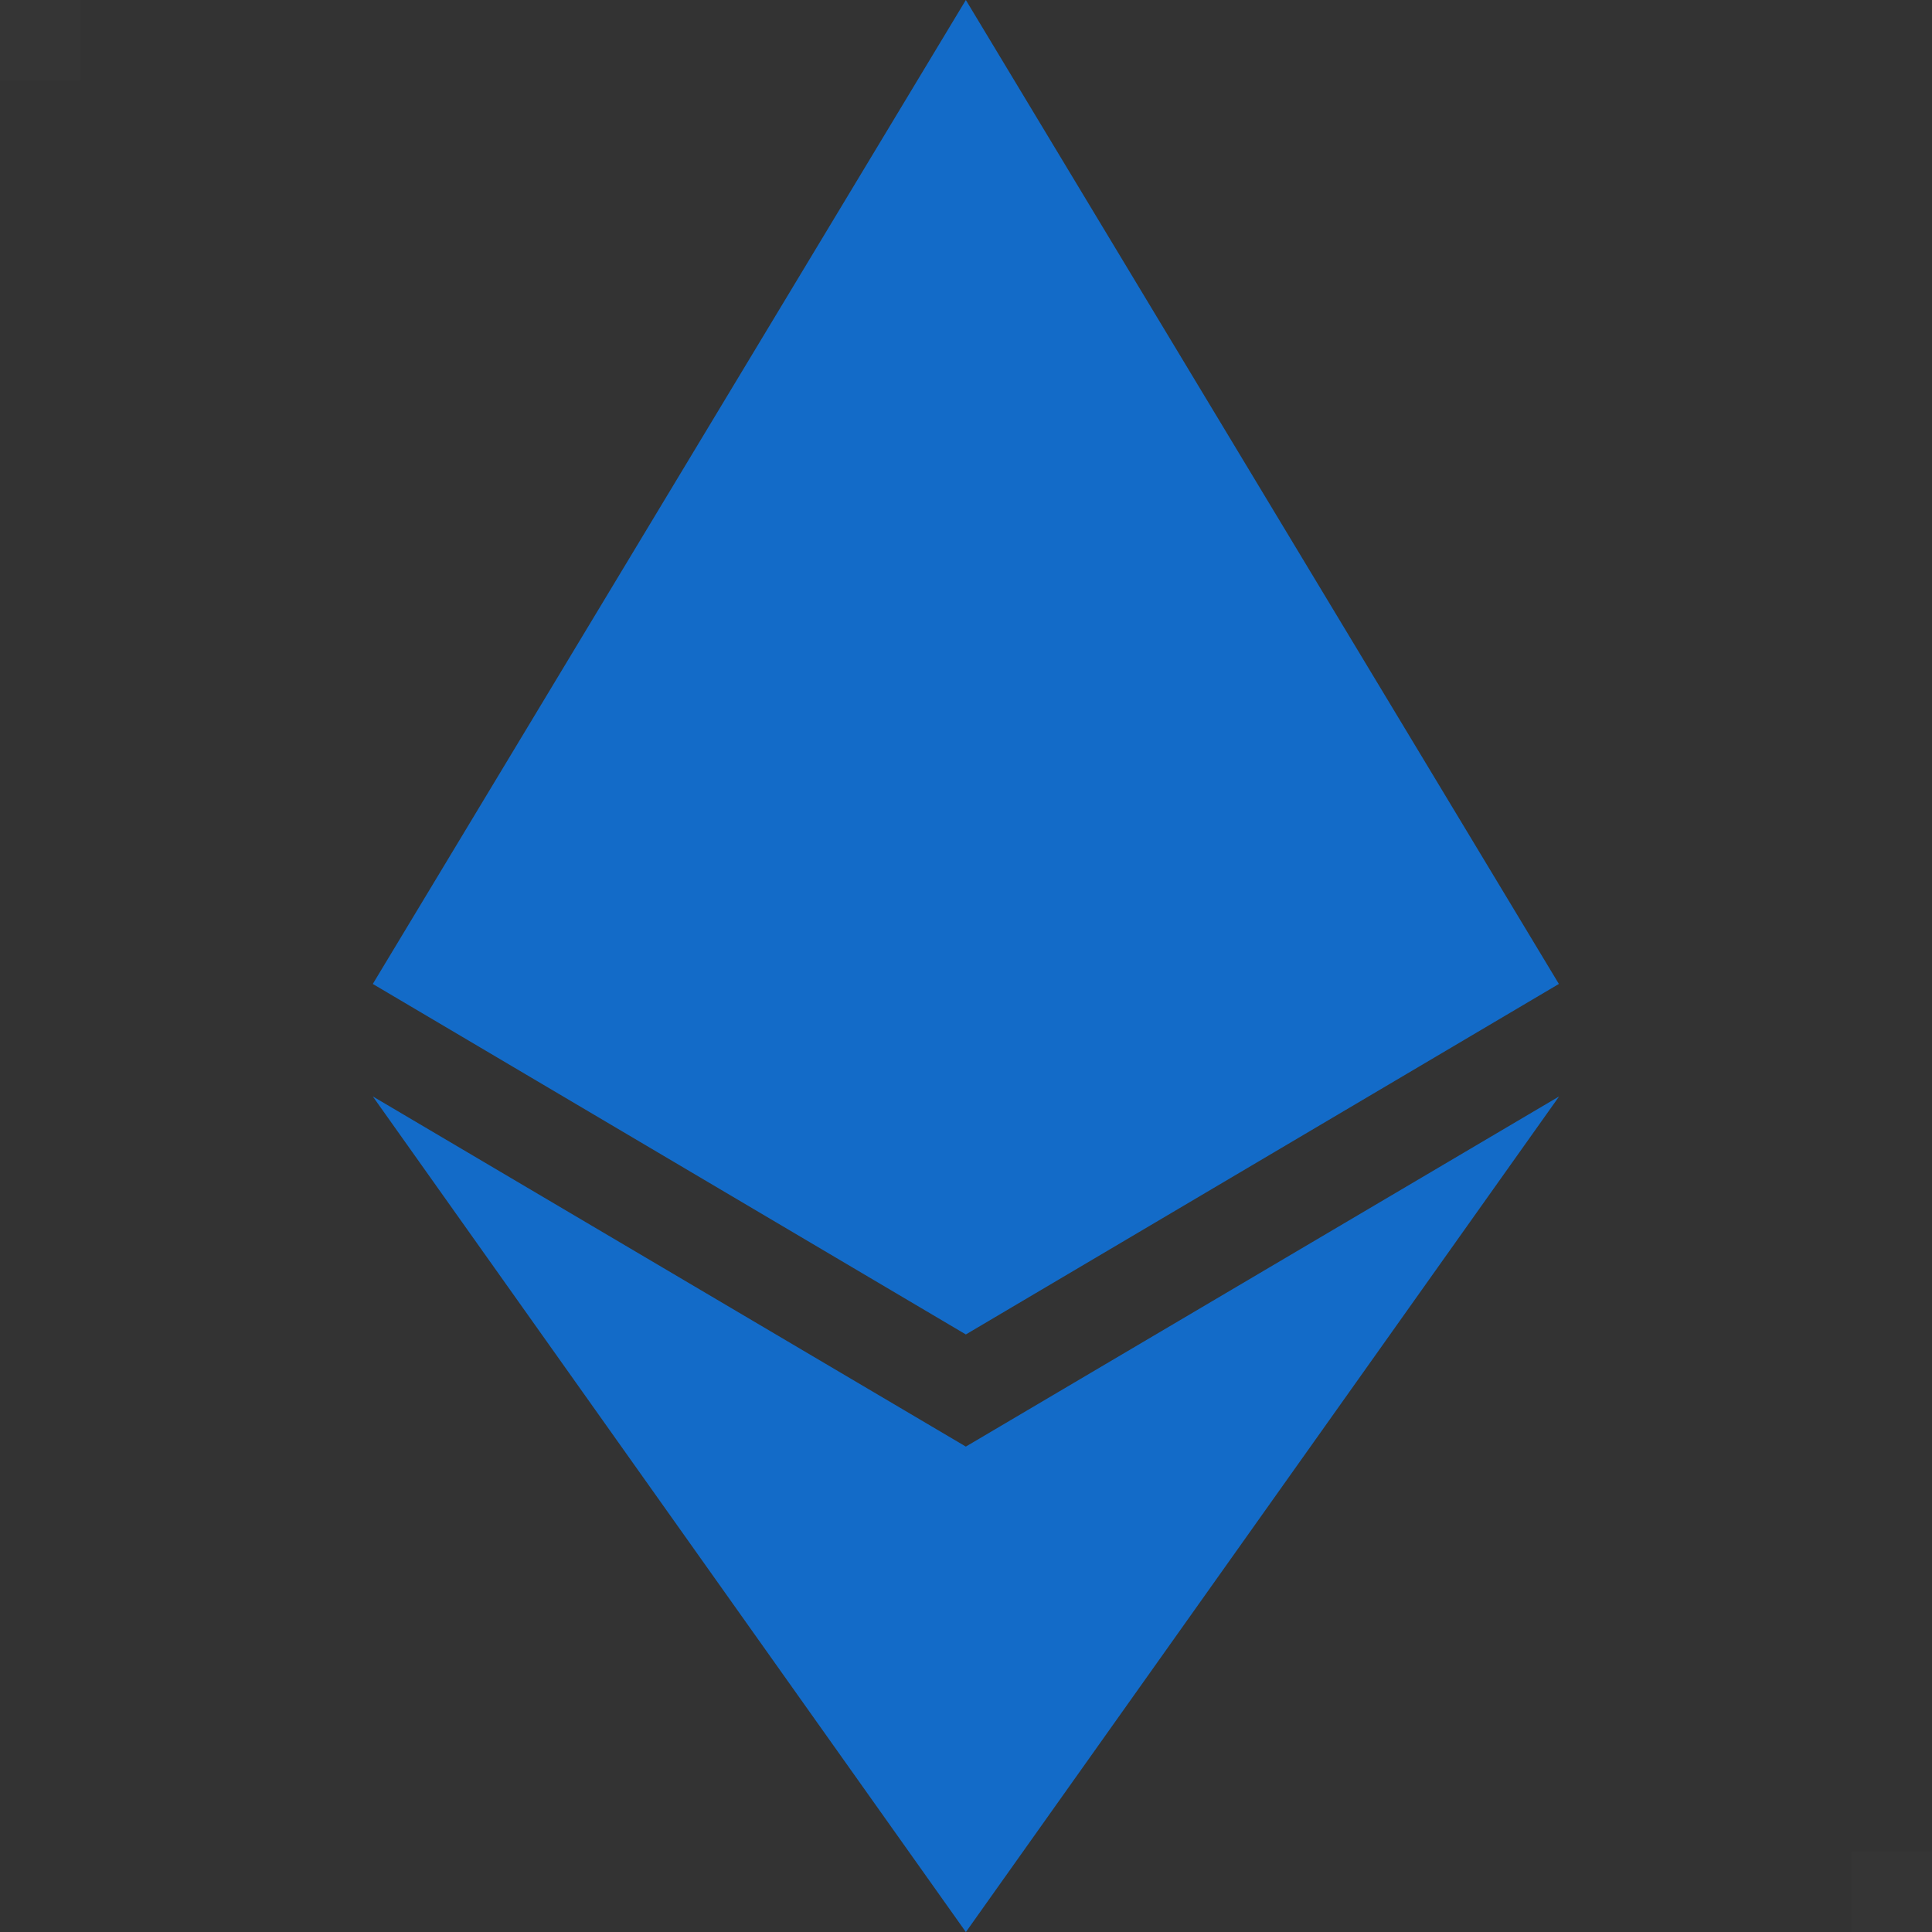 <svg xmlns="http://www.w3.org/2000/svg" xmlns:xlink="http://www.w3.org/1999/xlink" width="24" height="24" viewBox="0 0 24 24">
    <rect x="0" y="0" width="24" height="24" fill="#333333" stroke="none"/>
    <defs>
        <path id="a" d="M11.998 16.577l-7.367-4.354L11.998 0l7.367 12.223-7.367 4.354zm0 7.423L4.631 13.62l7.367 4.35 7.37-4.35L11.999 24z"/>
    </defs>
    <g fill="none" fill-rule="evenodd">
        <path d="M0 0h24v24H0z"/>
        <use fill="#136bc8" xlink:href="#a"/>
        <path fill="#FFF" fill-opacity=".01" d="M0 0h1v1H0zM23 23h1v1h-1z"/>
    </g>
</svg>
